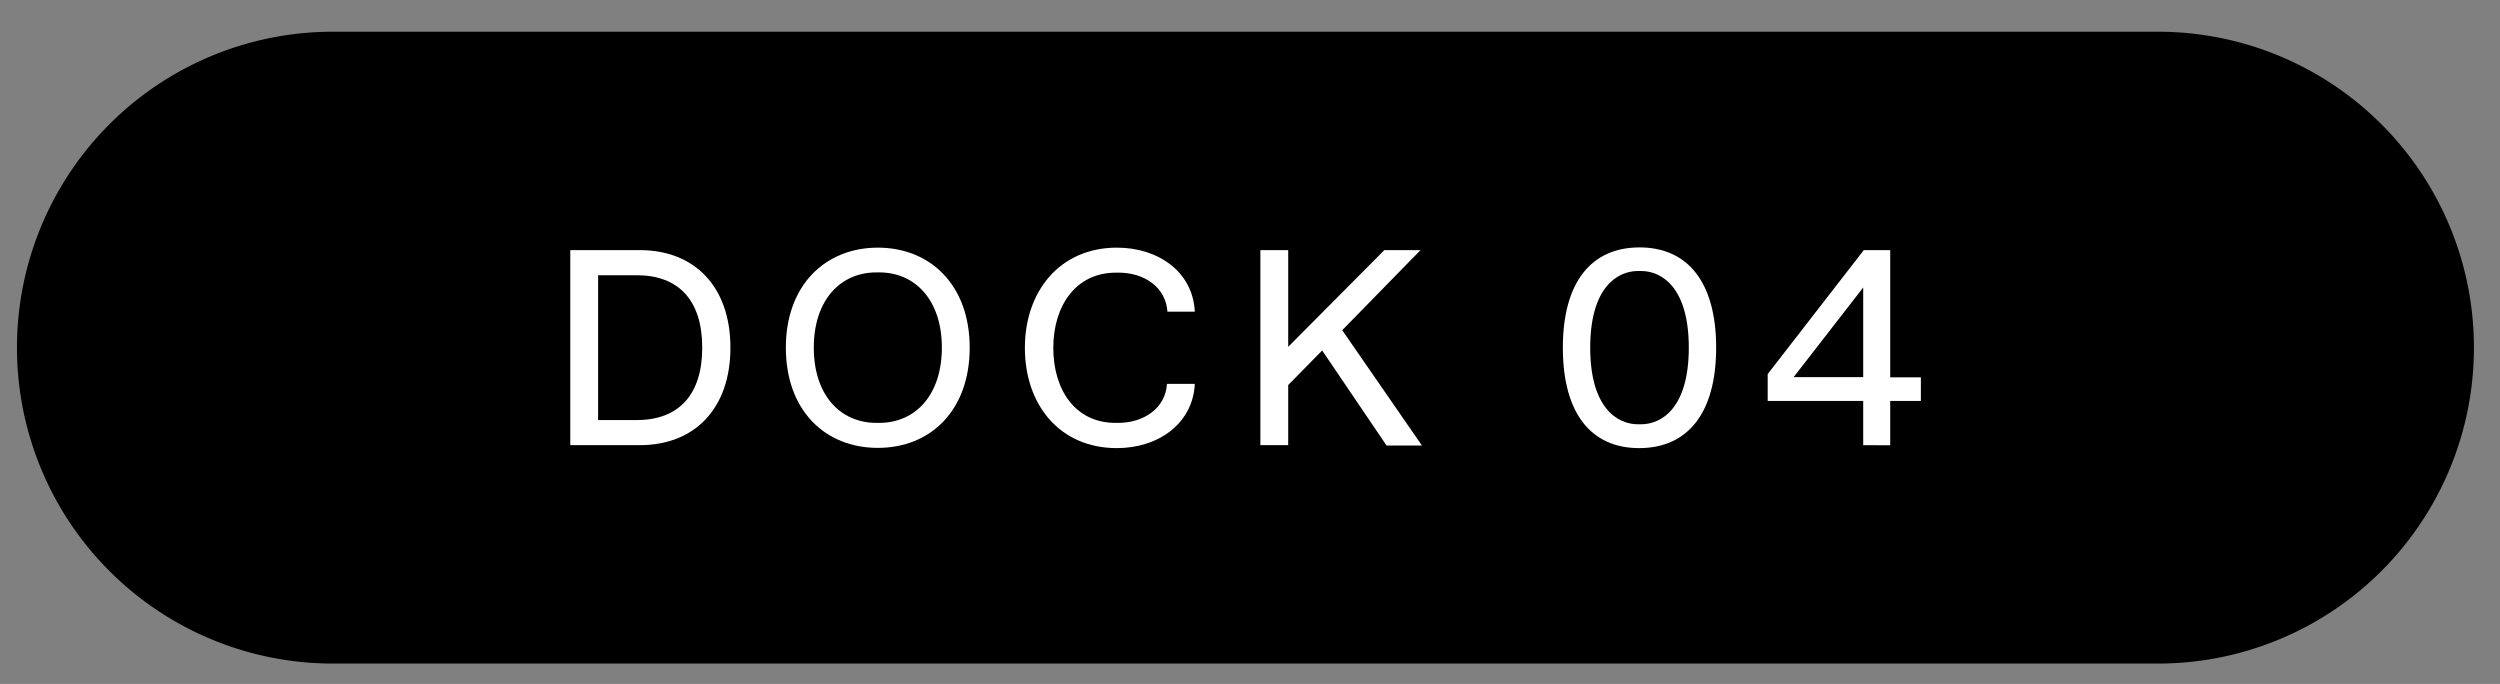 <?xml version="1.0" encoding="UTF-8"?> <svg xmlns="http://www.w3.org/2000/svg" id="Ebene_1" data-name="Ebene 1" viewBox="0 0 212 58"><rect x="0" y="0" width="212" height="58" fill="#808080" stroke="none"/><defs><style>.cls-1{isolation:isolate;}.cls-2{fill:#fff;}</style></defs><g id="Gruppe_1" data-name="Gruppe 1"><g id="Rectangle"><path d="M28.23,2.69H183a26.79,26.79,0,0,1,26.79,26.79h0A26.79,26.79,0,0,1,183,56.27H28.23A26.78,26.78,0,0,1,1.44,29.48h0A26.78,26.78,0,0,1,28.23,2.69Z"></path></g></g><g id="DELIVERY" class="cls-1"><g class="cls-1"><path class="cls-2" d="M48.36,21.21h5.9c4.61,0,7.68,3.07,7.68,8.27s-3.07,8.27-7.68,8.27h-5.9ZM54,35.62c3.54,0,5.55-2.13,5.55-6.14s-2-6.14-5.55-6.14H50.72V35.62Z"></path><path class="cls-2" d="M82.23,29.48c0,5.31-3.3,8.5-7.79,8.5s-7.8-3.19-7.8-8.5S70,21,74.44,21,82.23,24.16,82.23,29.48Zm-7.67,6.38c3.07,0,5.31-2.37,5.31-6.38s-2.24-6.38-5.31-6.38h-.24c-3.07,0-5.31,2.36-5.31,6.38s2.24,6.38,5.31,6.38Z"></path><path class="cls-2" d="M94.59,35.86h.24c2.12,0,4-1.21,4.13-3.31h2.36C101.16,35.9,98.25,38,94.71,38c-4.84,0-7.8-3.66-7.8-8.5s3-8.5,7.8-8.5c3.54,0,6.45,2.07,6.61,5.43H99c-.14-2.1-2-3.31-4.13-3.31h-.24c-3.42,0-5.31,2.84-5.31,6.38S91.17,35.86,94.59,35.86Z"></path><path class="cls-2" d="M112.12,29.72l-2.88,2.93v5.1h-2.36V21.21h2.36v8.2l8.15-8.2h3.07L113.82,28l6.76,9.78h-3Z"></path><path class="cls-2" d="M132.53,29.48c0-5.55,2.41-8.5,6.5-8.5s6.5,2.95,6.5,8.5S143.12,38,139,38,132.53,35,132.53,29.48Zm6.62,6.5c1.77,0,4.06-1.4,4.06-6.5s-2.29-6.5-4.06-6.5h-.24c-1.77,0-4.06,1.4-4.06,6.5s2.29,6.5,4.06,6.5Z"></path><path class="cls-2" d="M158,37.75V34H149.9V31.72l8.15-10.51h2.24V32h2.6v2h-2.6v3.76Zm0-13.37-5.9,7.6H158Z"></path></g></g></svg> 